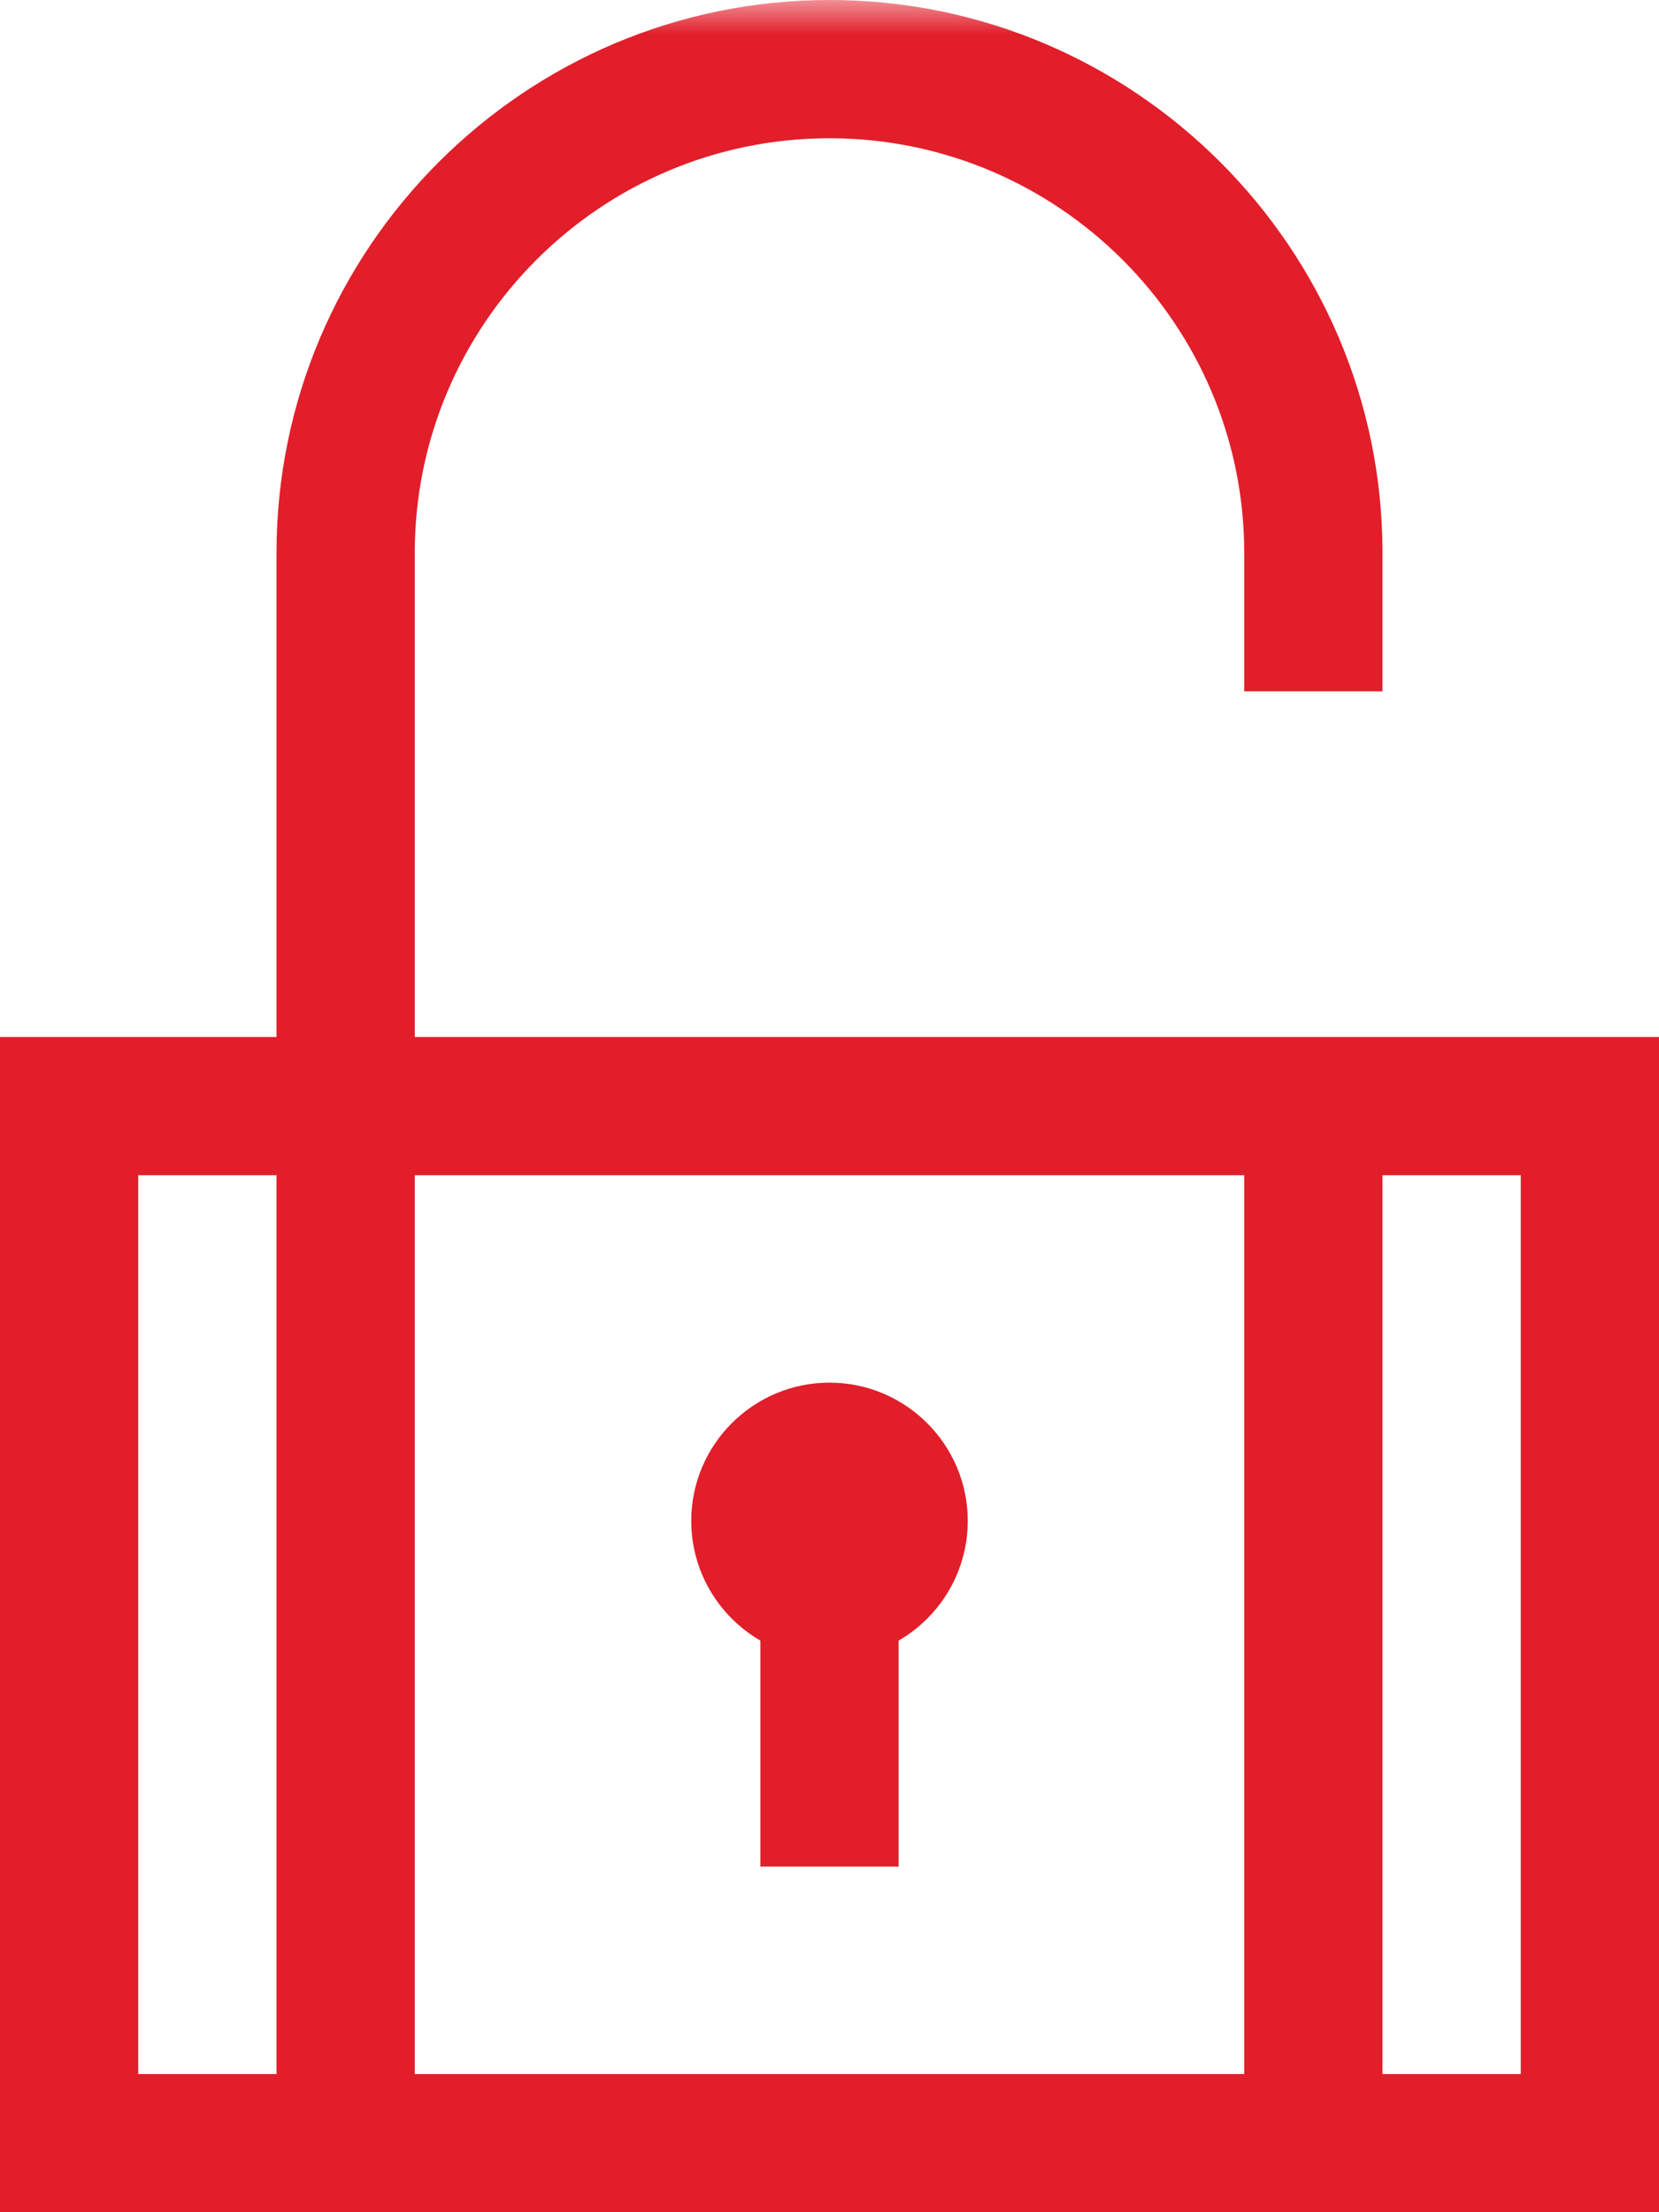 <?xml version="1.0" encoding="UTF-8" standalone="no"?>
<svg
   xmlns:dc="http://purl.org/dc/elements/1.1/"
   xmlns:cc="http://creativecommons.org/ns#"
   xmlns:rdf="http://www.w3.org/1999/02/22-rdf-syntax-ns#"
   xmlns:svg="http://www.w3.org/2000/svg"
   xmlns="http://www.w3.org/2000/svg"
   xmlns:xlink="http://www.w3.org/1999/xlink"
   xmlns:sodipodi="http://sodipodi.sourceforge.net/DTD/sodipodi-0.dtd"
   xmlns:inkscape="http://www.inkscape.org/namespaces/inkscape"
   width="24"
   height="32"
   viewBox="0 0 24 32"
   version="1.1"
   id="svg24"
   sodipodi:docname="futureproof_icon.svg">
  <sodipodi:namedview
     pagecolor="#ffffff"
     bordercolor="#666666"
     borderopacity="1"
     objecttolerance="10"
     gridtolerance="10"
     guidetolerance="10"
     inkscape:pageopacity="0"
     inkscape:pageshadow="2"
     inkscape:window-width="640"
     inkscape:window-height="480"
     id="namedview26" />
  <defs
     id="defs3">
    <path
       id="eke6ntwtya"
       d="M0 32L24 32 24 0 0 0z" />
  </defs>
  <g
     fill="none"
     fill-rule="evenodd"
     id="g22">
    <g
       id="g20">
      <g
         id="g18">
        <path
           fill="#E21E2A"
           d="M0 32h24V15H0v17zm2-1.999h20V17H2v13.001z"
           transform="translate(-928 -2542) translate(928 2542)"
           id="path5" />
        <path
           fill="#E21E2A"
           d="M4 31L6 31 6 16 4 16zM18 31L20 31 20 16 18 16z"
           transform="translate(-928 -2542) translate(928 2542)"
           id="path7" />
        <g
           transform="translate(-928 -2542) translate(928 2542)"
           id="g16">
          <path
             fill="#E21E2A"
             d="M12 24c-1.103 0-2-.897-2-2s.897-2 2-2 2 .897 2 2-.897 2-2 2z"
             id="path9" />
          <mask
             id="v2k246t4mb"
             fill="#fff">
            <use
               xlink:href="#eke6ntwtya"
               id="use11" />
          </mask>
          <path
             fill="#E21E2A"
             d="M11 27L13 27 13 23 11 23zM4 16L6 16 6 8 4 8zM18 10L20 10 20 8 18 8zM20 8h-2c0-3.309-2.691-6-6-6S6 4.691 6 8H4c0-4.411 3.589-8 8-8s8 3.589 8 8"
             mask="url(#v2k246t4mb)"
             id="path14" />
        </g>
      </g>
    </g>
  </g>
</svg>
